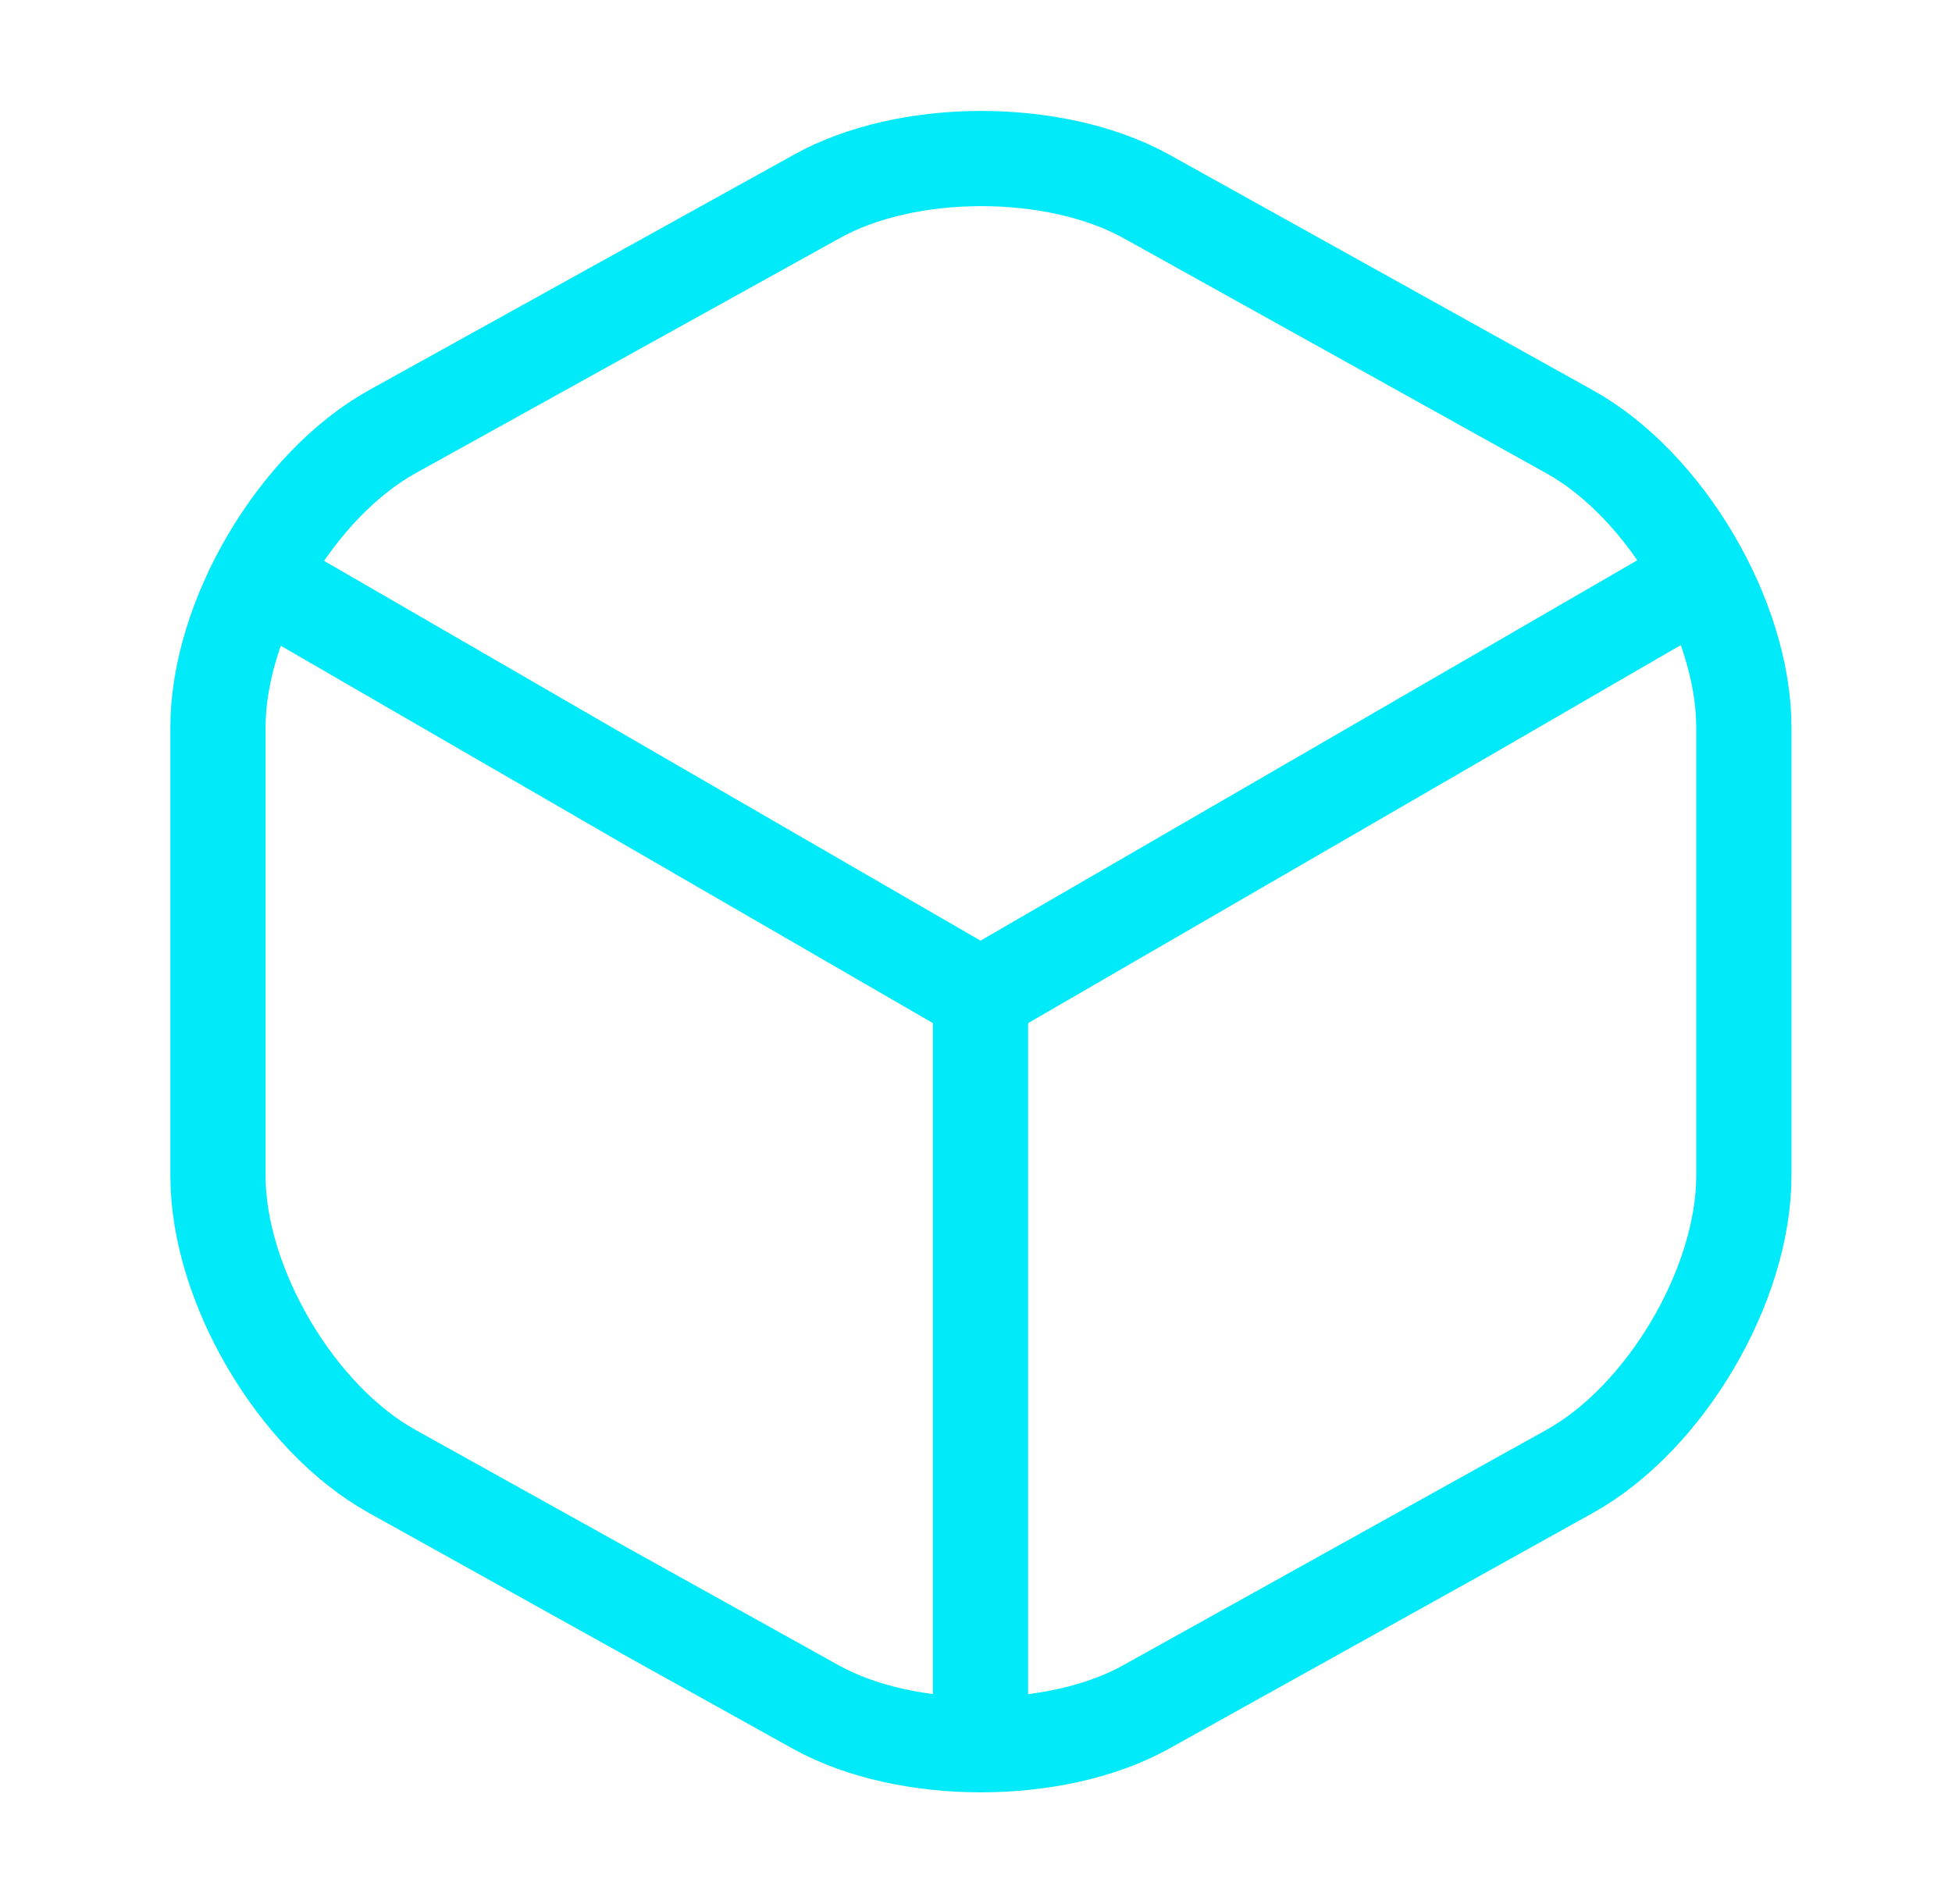 <svg width="41" height="40" viewBox="0 0 41 40" fill="none" xmlns="http://www.w3.org/2000/svg">
<path d="M5.878 12.4L20.595 20.917L35.211 12.45" stroke="#01EAFA" stroke-width="2" stroke-linecap="round" stroke-linejoin="round"/>
<path d="M20.595 36.017V20.9" stroke="#01EAFA" stroke-width="2" stroke-linecap="round" stroke-linejoin="round"/>
<path d="M17.145 4.133L8.245 9.066C6.228 10.183 4.578 12.983 4.578 15.283V24.7C4.578 27 6.228 29.8 8.245 30.916L17.145 35.867C19.045 36.916 22.161 36.916 24.061 35.867L32.961 30.916C34.978 29.8 36.628 27 36.628 24.7V15.283C36.628 12.983 34.978 10.183 32.961 9.066L24.061 4.116C22.145 3.066 19.045 3.066 17.145 4.133Z" stroke="#01EAFA" stroke-width="2" stroke-linecap="round" stroke-linejoin="round"/>
</svg>
